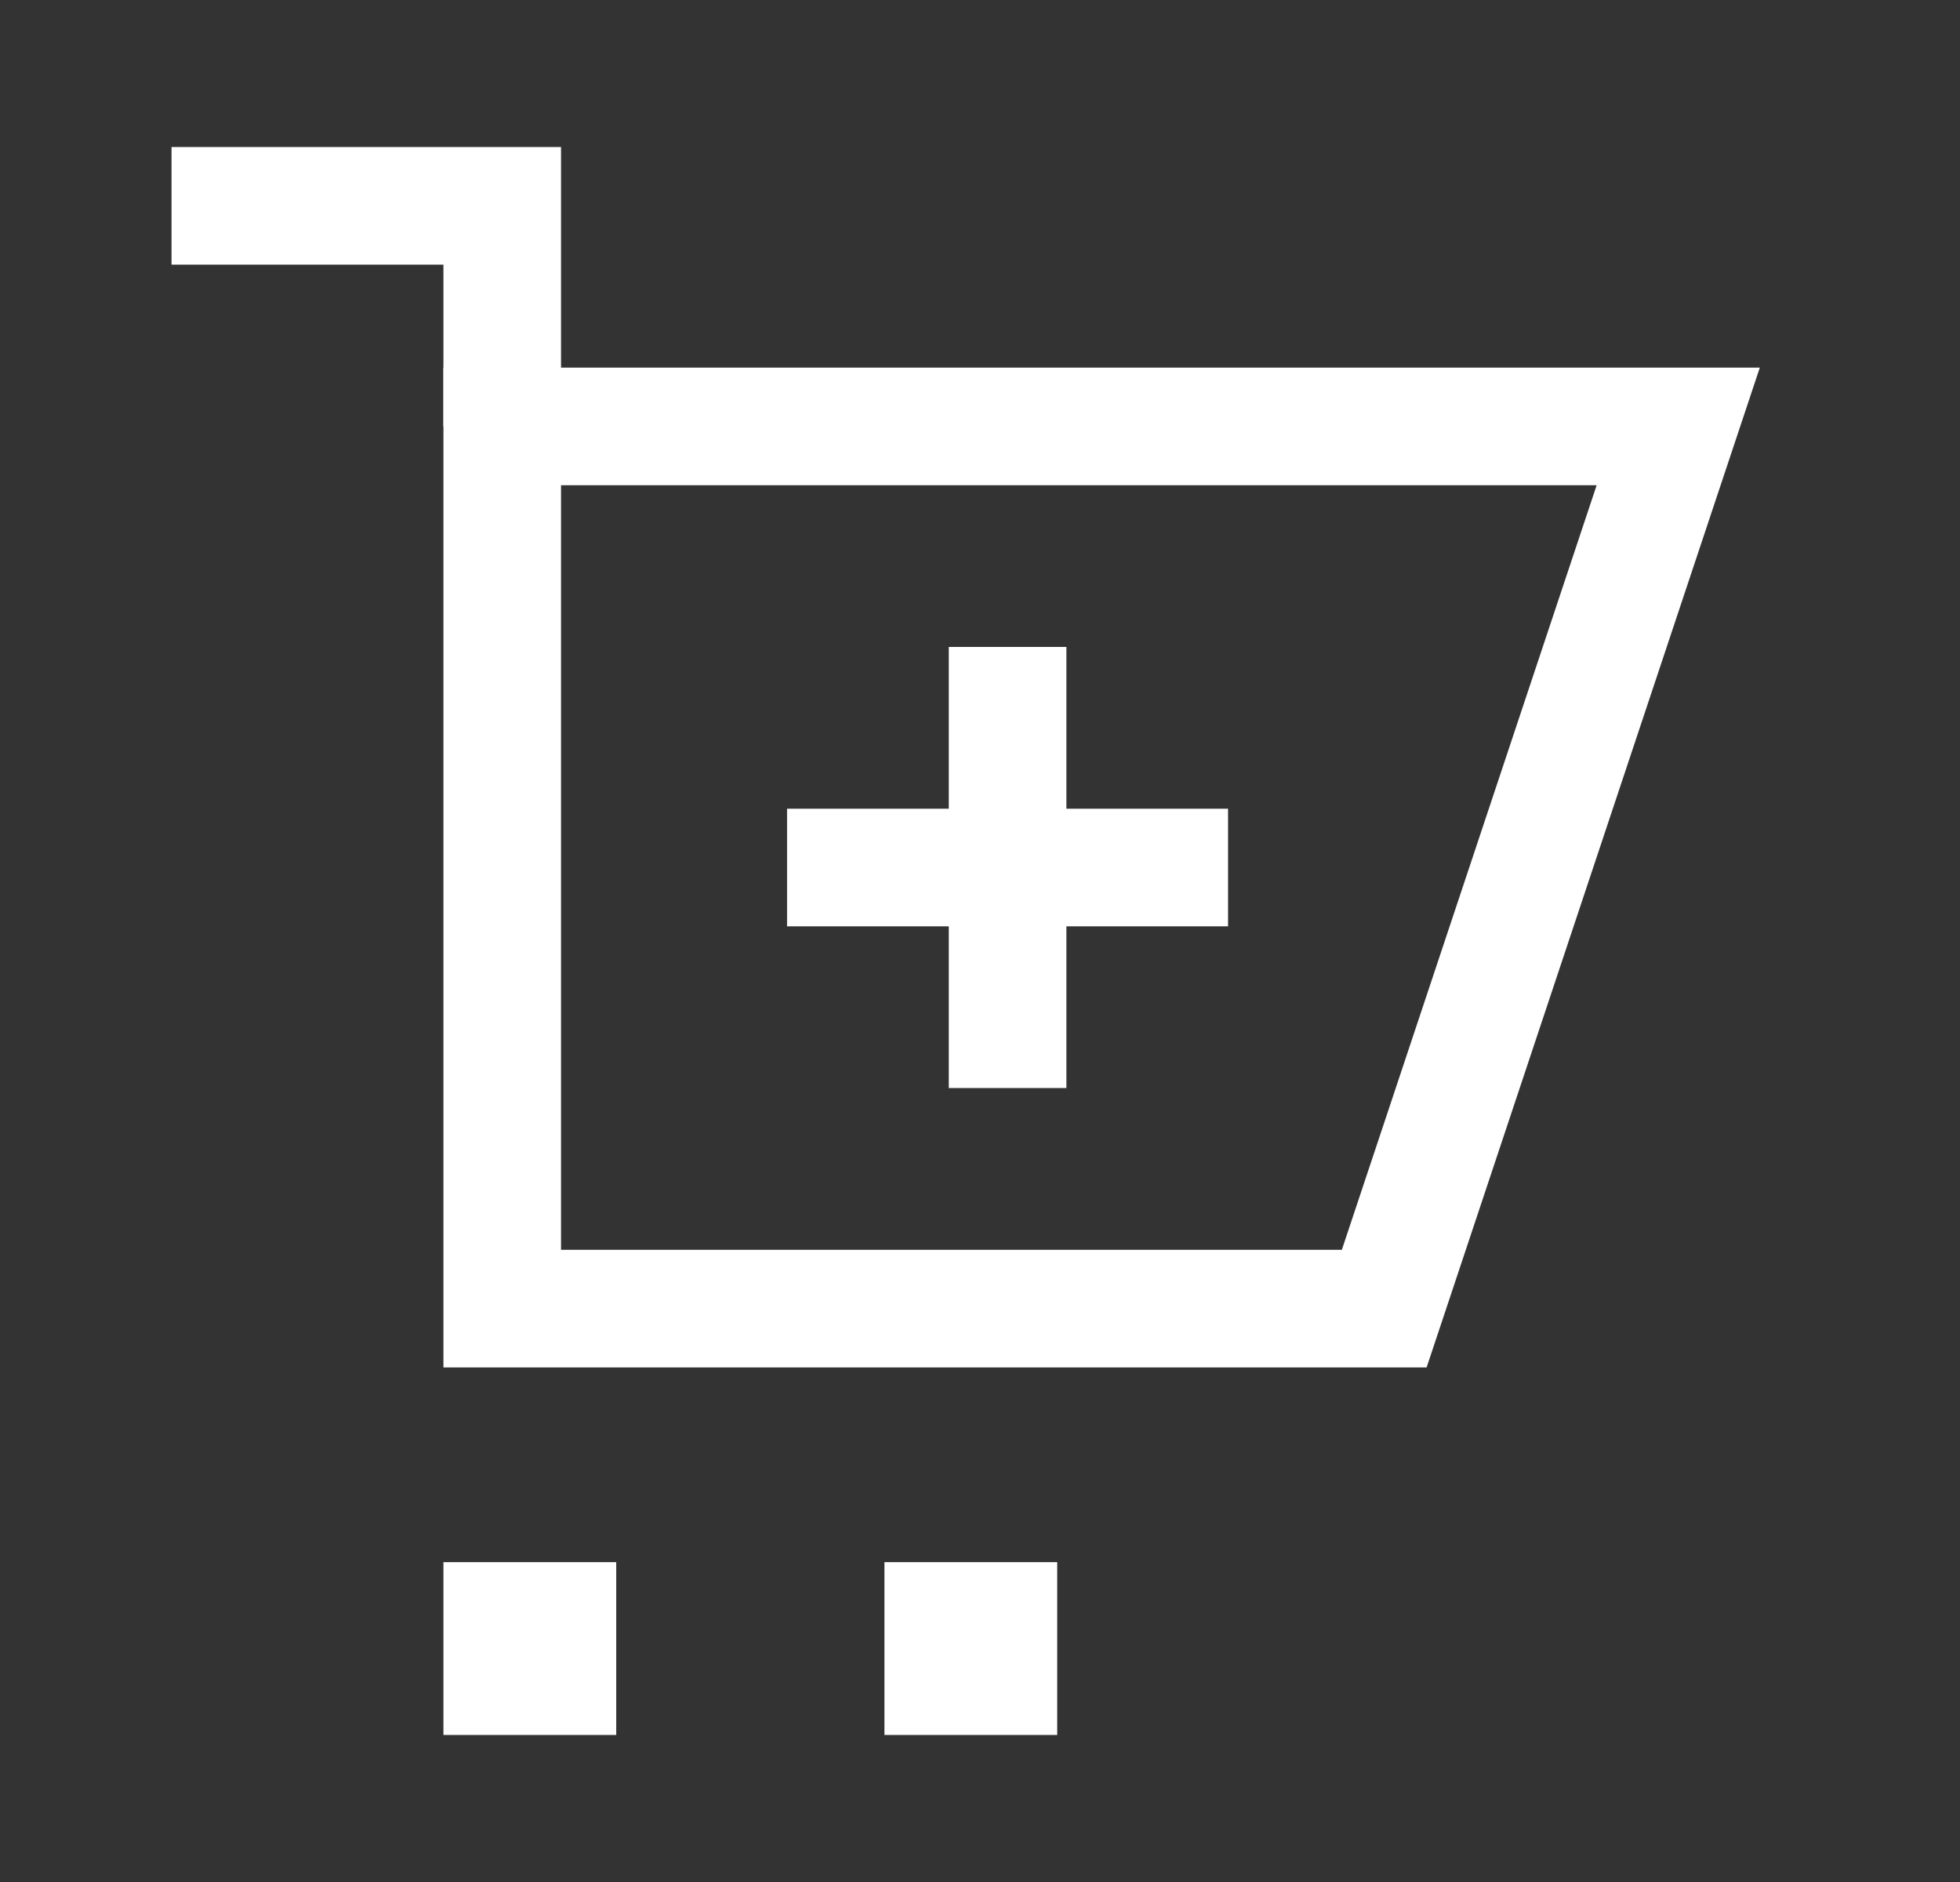 <svg width="25" height="24" viewBox="0 0 25 24" fill="none" xmlns="http://www.w3.org/2000/svg">
<rect x="0" y="0" width="25" height="24" fill="#333333" stroke="none"/>
<path d="M15.664 11.063H10.039" stroke="white" stroke-width="1.5"/>
<path d="M12.852 8.25V13.875" stroke="white" stroke-width="1.5"/>
<path d="M6.406 21.375V20.671H7.11V21.375H6.406Z" stroke="white" stroke-width="1.5"/>
<path d="M12.031 21.375V20.671H12.735V21.375H12.031Z" stroke="white" stroke-width="1.5"/>
<path d="M17.656 16.688H6.406V5.438H21.406L17.656 16.688Z" stroke="white" stroke-width="1.5"/>
<path d="M2.188 2.625H6.406V5.438" stroke="white" stroke-width="1.5"/>
</svg>
